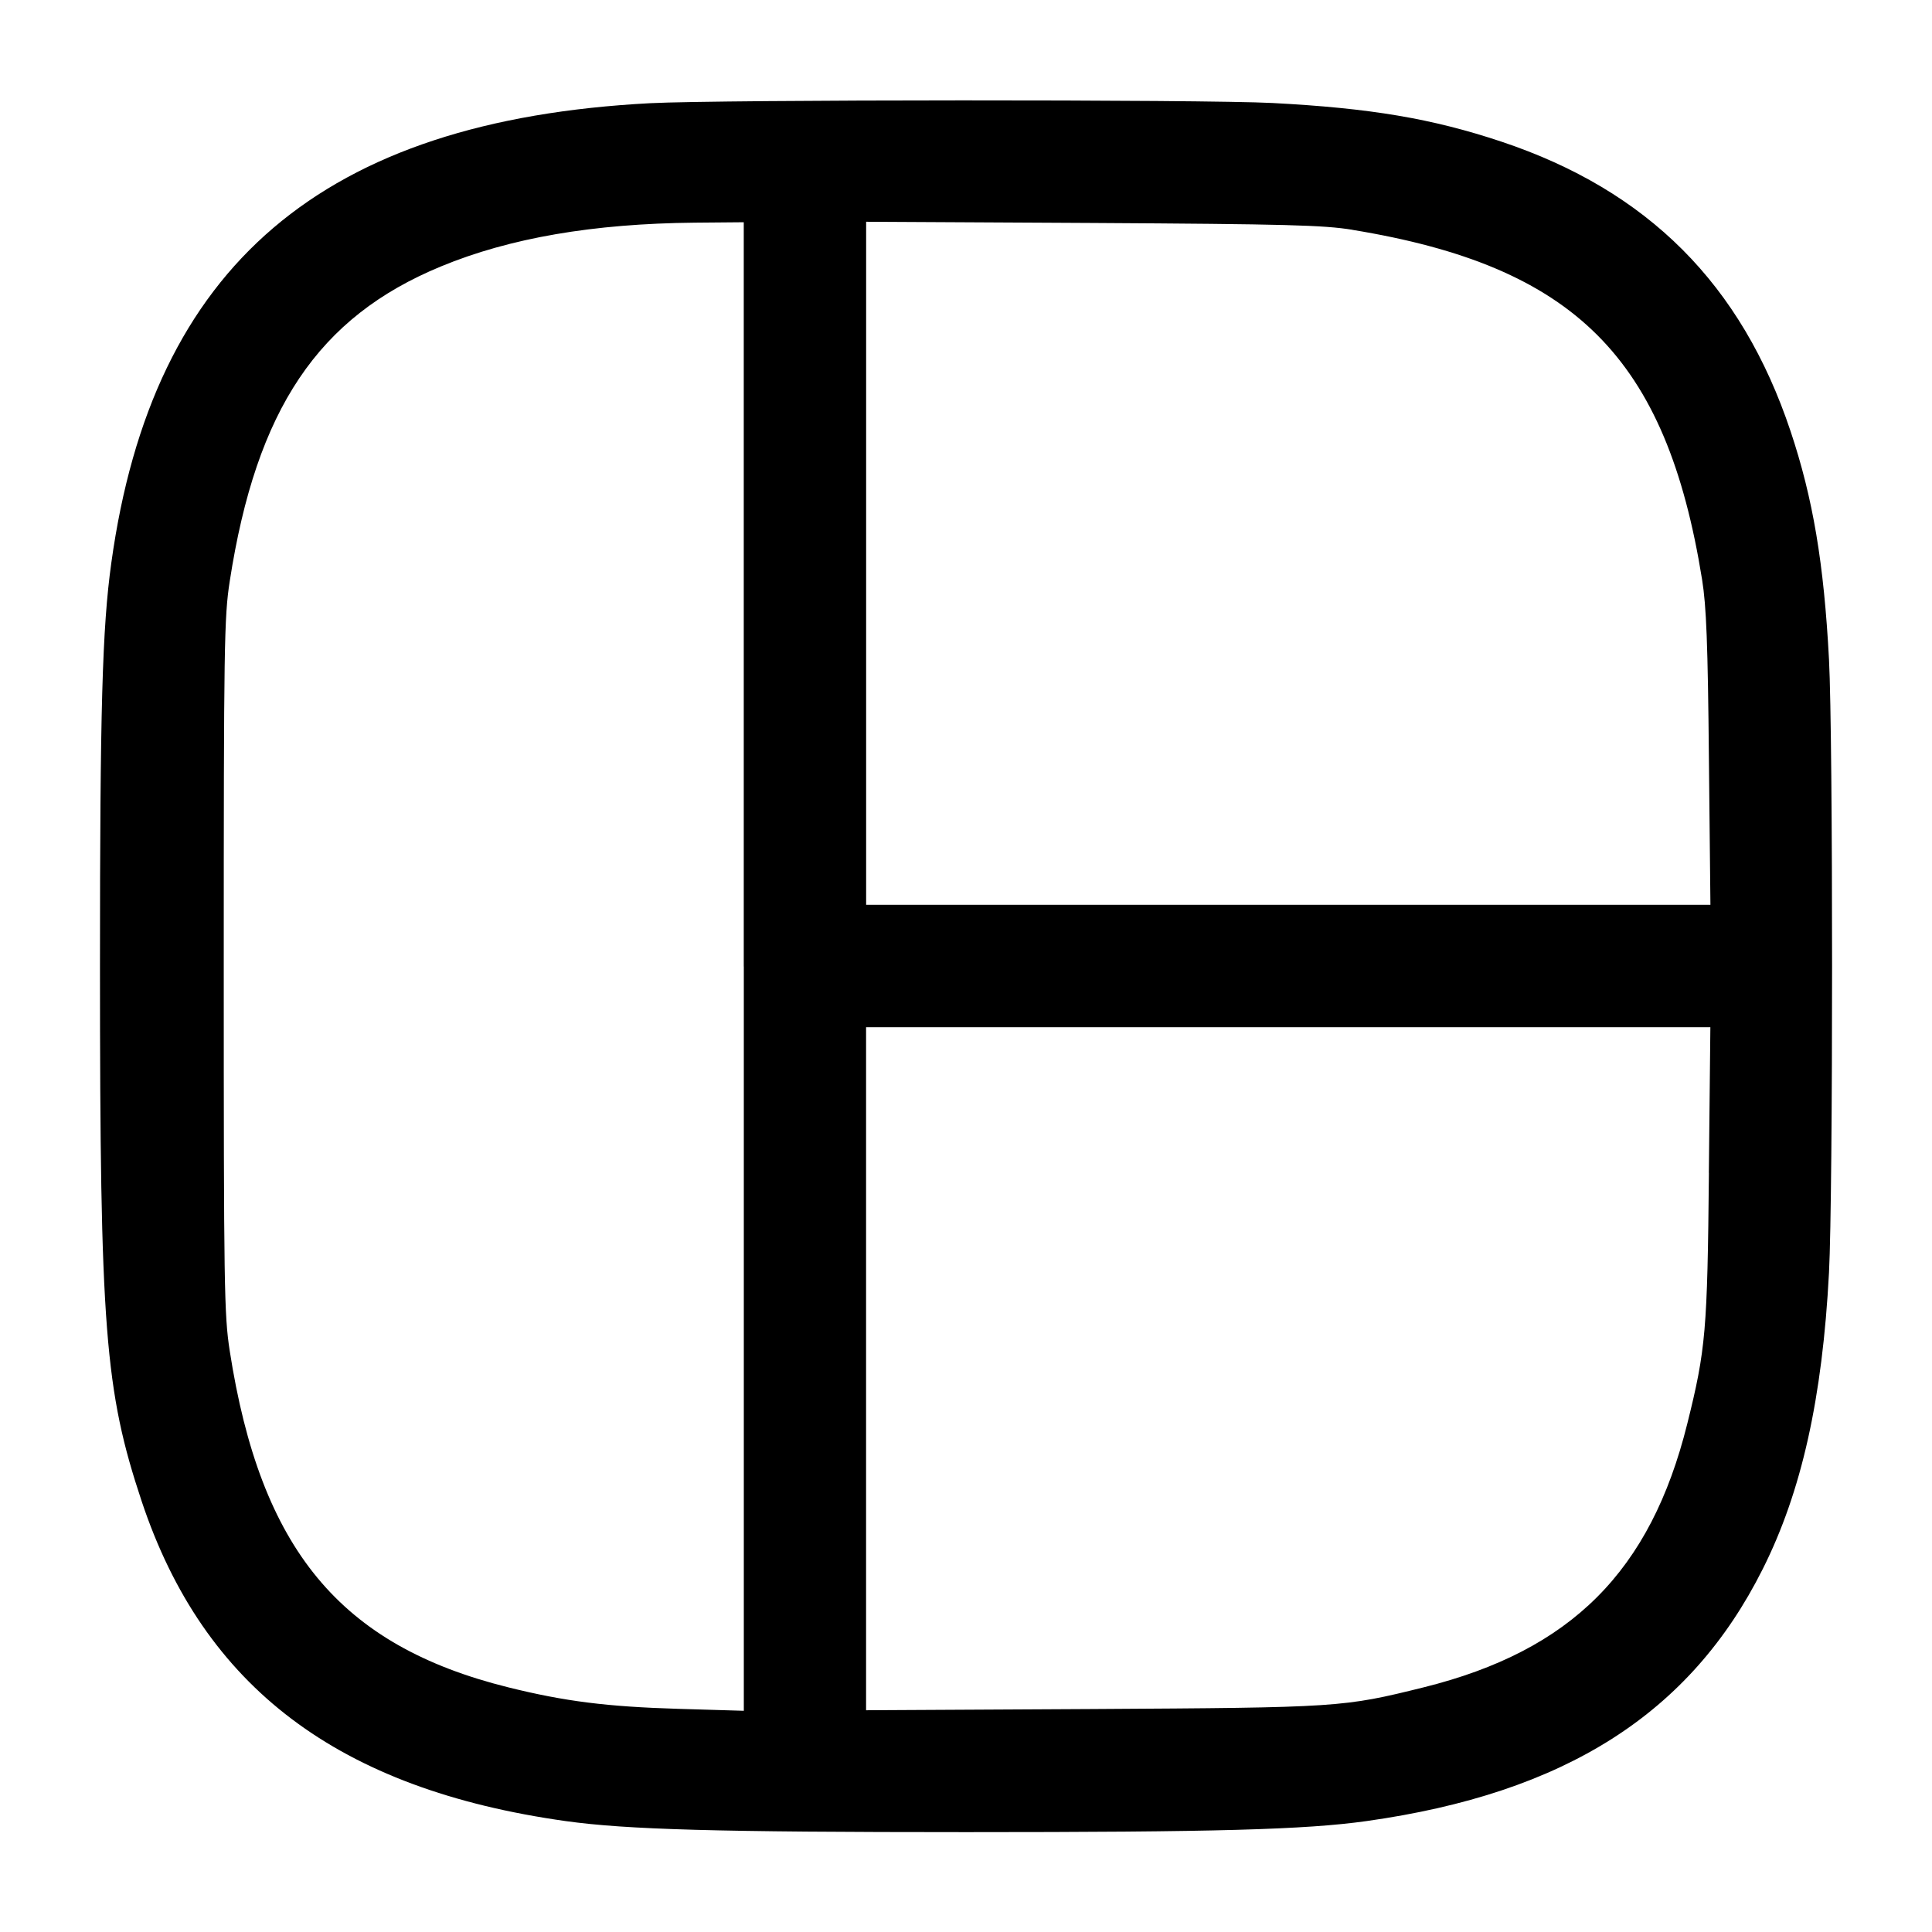 <!-- Generated by IcoMoon.io -->
<svg version="1.1" xmlns="http://www.w3.org/2000/svg" width="32" height="32" viewBox="0 0 32 32">
<title>grid-5</title>
<path d="M10.773 1.709c-5.429 0.284-8.247 2.685-8.929 7.612-0.151 1.083-0.188 2.433-0.188 6.679 0 6.005 0.080 7.031 0.691 8.867 1.029 3.084 3.261 4.768 7.023 5.296 1.012 0.141 2.5 0.183 6.631 0.183s5.619-0.041 6.631-0.183c3.293-0.463 5.364-1.779 6.565-4.176 0.643-1.28 0.988-2.828 1.097-4.911 0.068-1.292 0.068-8.86 0-10.152-0.084-1.593-0.265-2.669-0.637-3.783-0.813-2.433-2.364-3.985-4.789-4.795-1.149-0.383-2.169-0.555-3.792-0.64-1.139-0.060-9.139-0.057-10.301 0.003zM12.32 16.008v12.328l-1.080-0.032c-1.189-0.036-1.881-0.123-2.824-0.357-2.785-0.693-4.101-2.285-4.611-5.573-0.092-0.593-0.099-1.055-0.099-6.373s0.007-5.78 0.099-6.373c0.441-2.852 1.464-4.376 3.501-5.216 1.139-0.471 2.521-0.708 4.2-0.724l0.813-0.007v12.328zM22.4 3.807c3.689 0.604 5.201 2.117 5.792 5.793 0.071 0.444 0.095 1.057 0.113 2.973l0.025 2.413h-13.984v-11.313l3.747 0.020c3.223 0.019 3.825 0.035 4.307 0.113zM28.305 19.427c-0.025 2.617-0.052 2.925-0.359 4.157-0.608 2.441-1.921 3.755-4.363 4.363-1.339 0.332-1.399 0.336-5.491 0.36l-3.747 0.020v-11.313h13.984l-0.025 2.413z"></path>
</svg>
